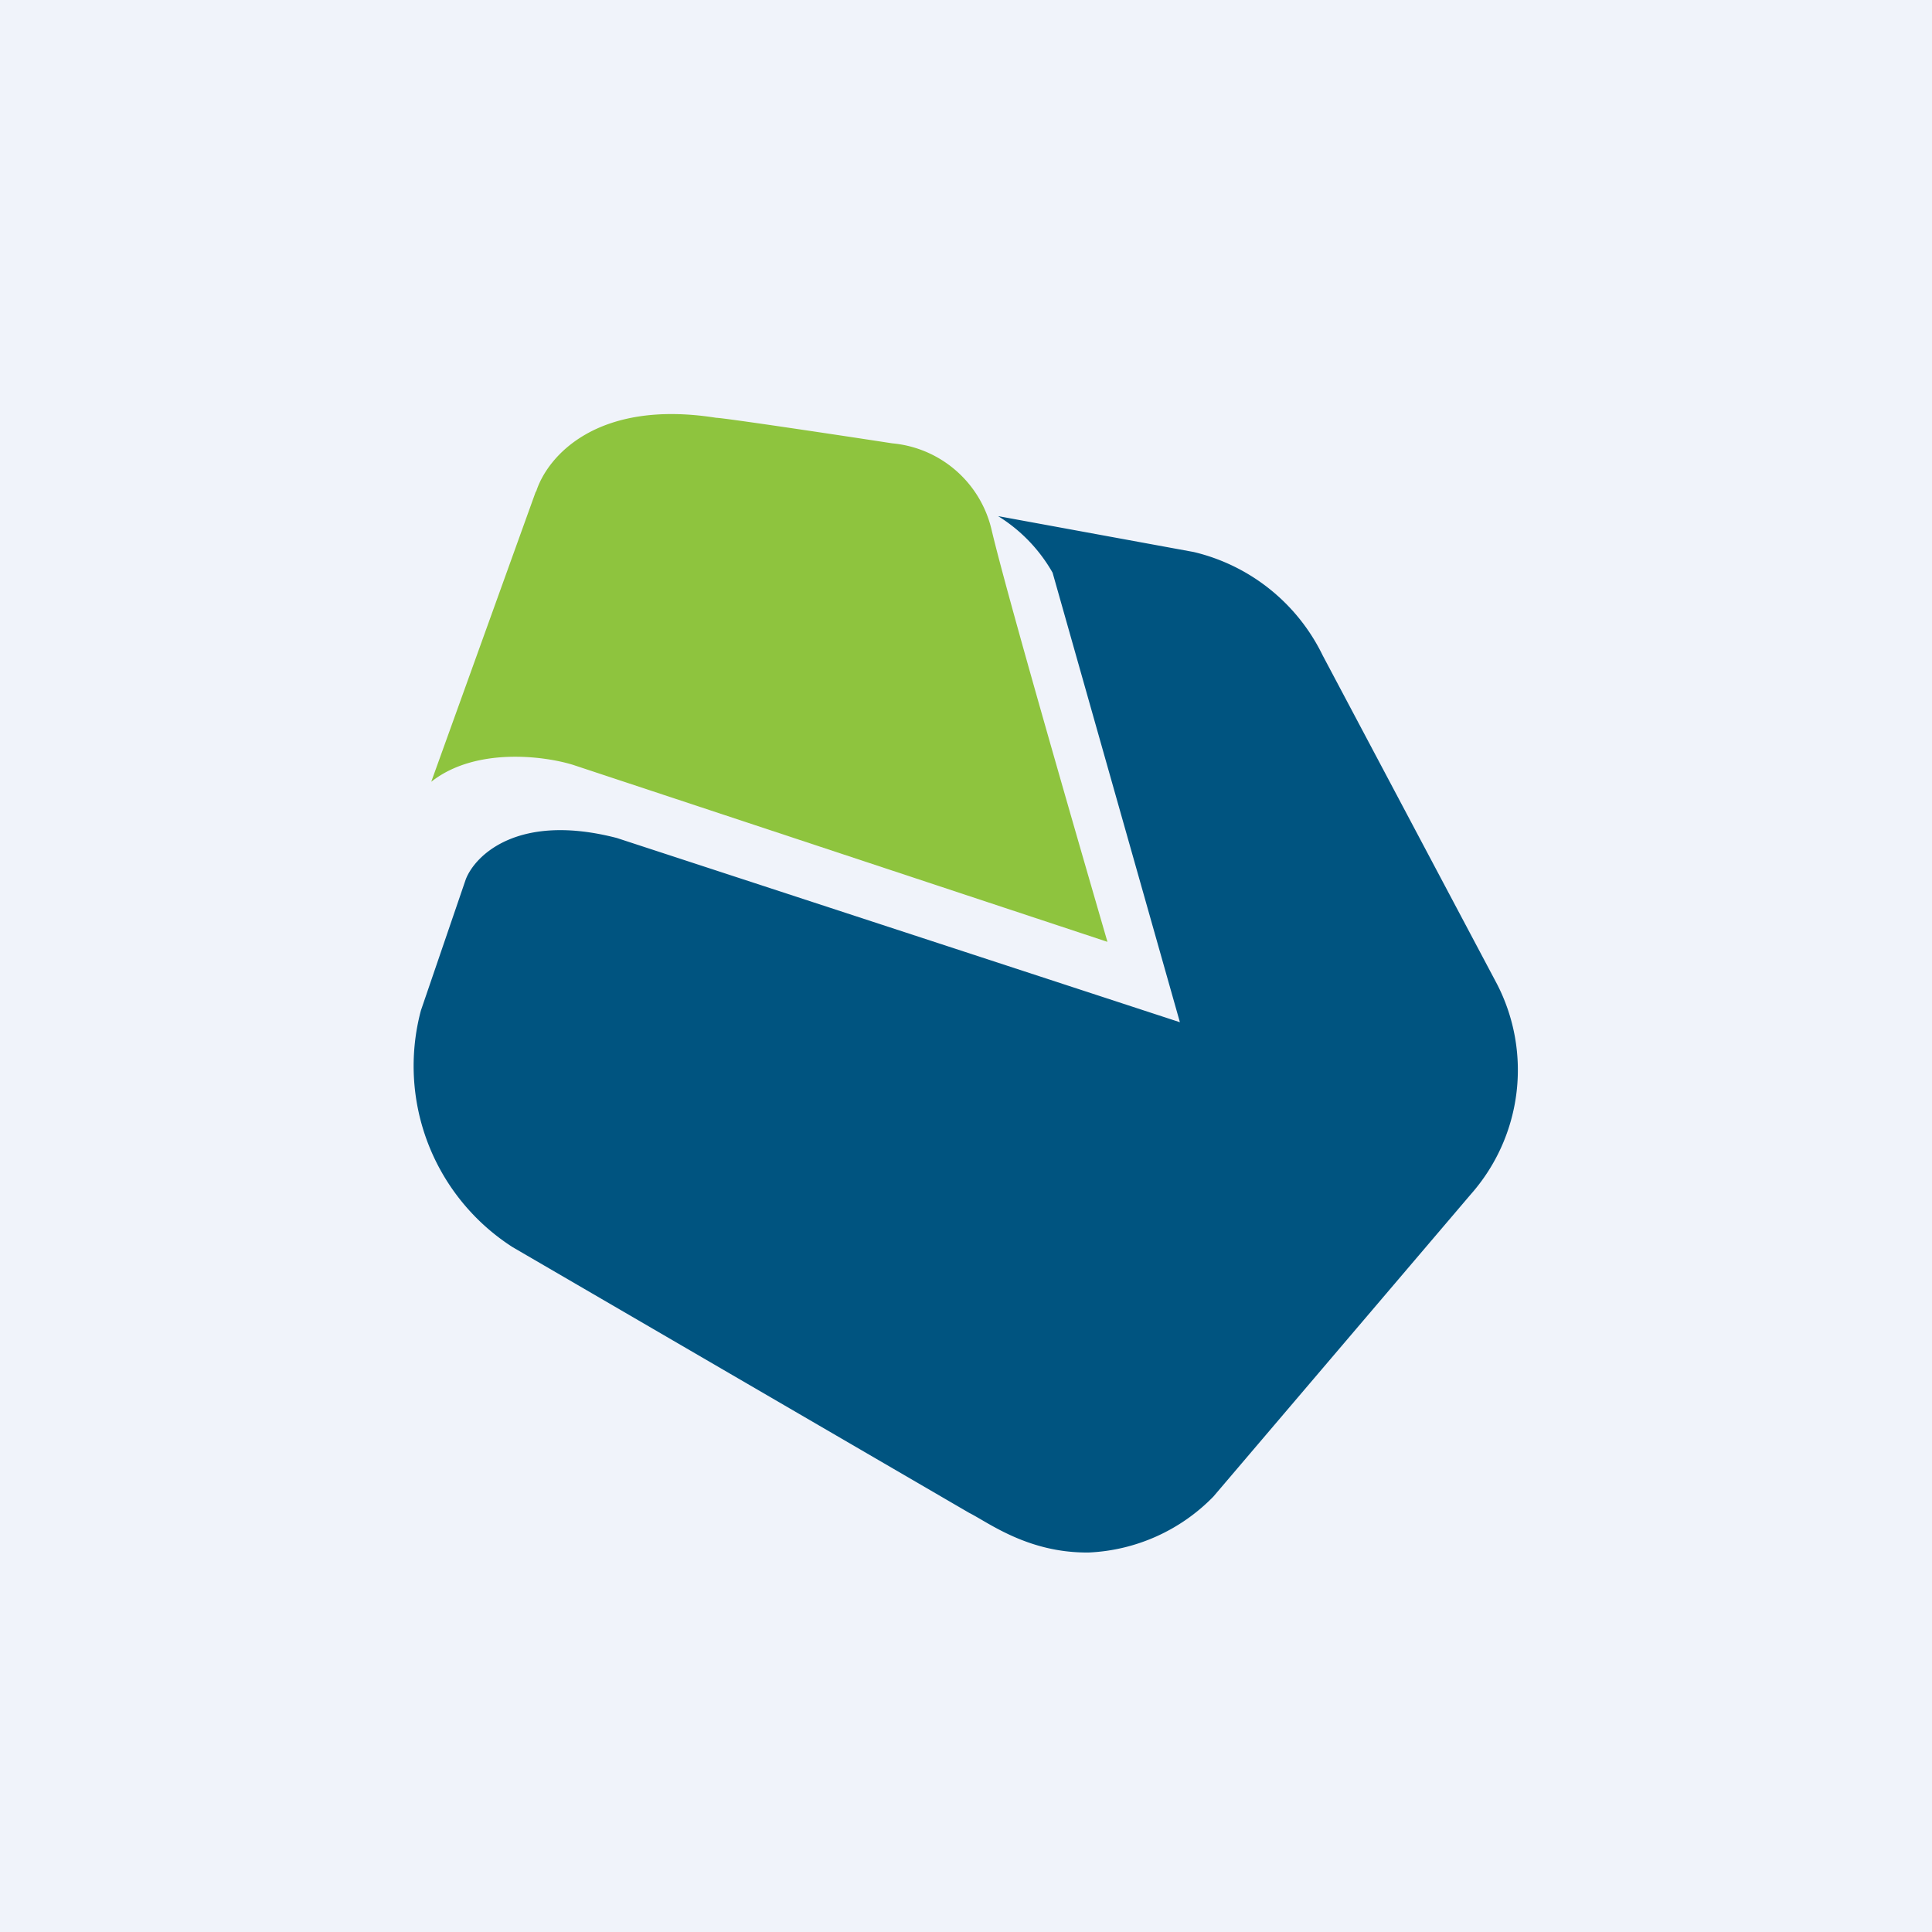 <!-- by Wealthyhood --><svg xmlns="http://www.w3.org/2000/svg" width="56" height="56" viewBox="0 0 56 56"><path fill="#F0F3FA" d="M0 0h56v56H0z"/><path d="m15.53 14.25-3.03 8.41c1.28-1.01 3.27-.75 4.11-.49L32.1 27.3c-.93-3.2-2.92-10.08-3.36-11.95a3.26 3.26 0 0 0-2.88-2.5c-1.62-.25-4.9-.74-5.1-.74-3.47-.55-4.9 1.13-5.22 2.14Z" fill="#8EC43E"/><path d="m34.6 16-5.67-1.04a4.6 4.6 0 0 1 1.58 1.64l3.69 13.03-16.32-5.34c-2.86-.74-4.11.5-4.38 1.2l-1.3 3.8a6.24 6.24 0 0 0 2.66 6.86l13.23 7.7c.56.28 1.71 1.17 3.47 1.15a5.38 5.38 0 0 0 3.61-1.62l7.46-8.76a5.44 5.44 0 0 0 .76-6.1L38.34 19a5.59 5.59 0 0 0-3.74-3Z" fill="#005480"/></svg>
